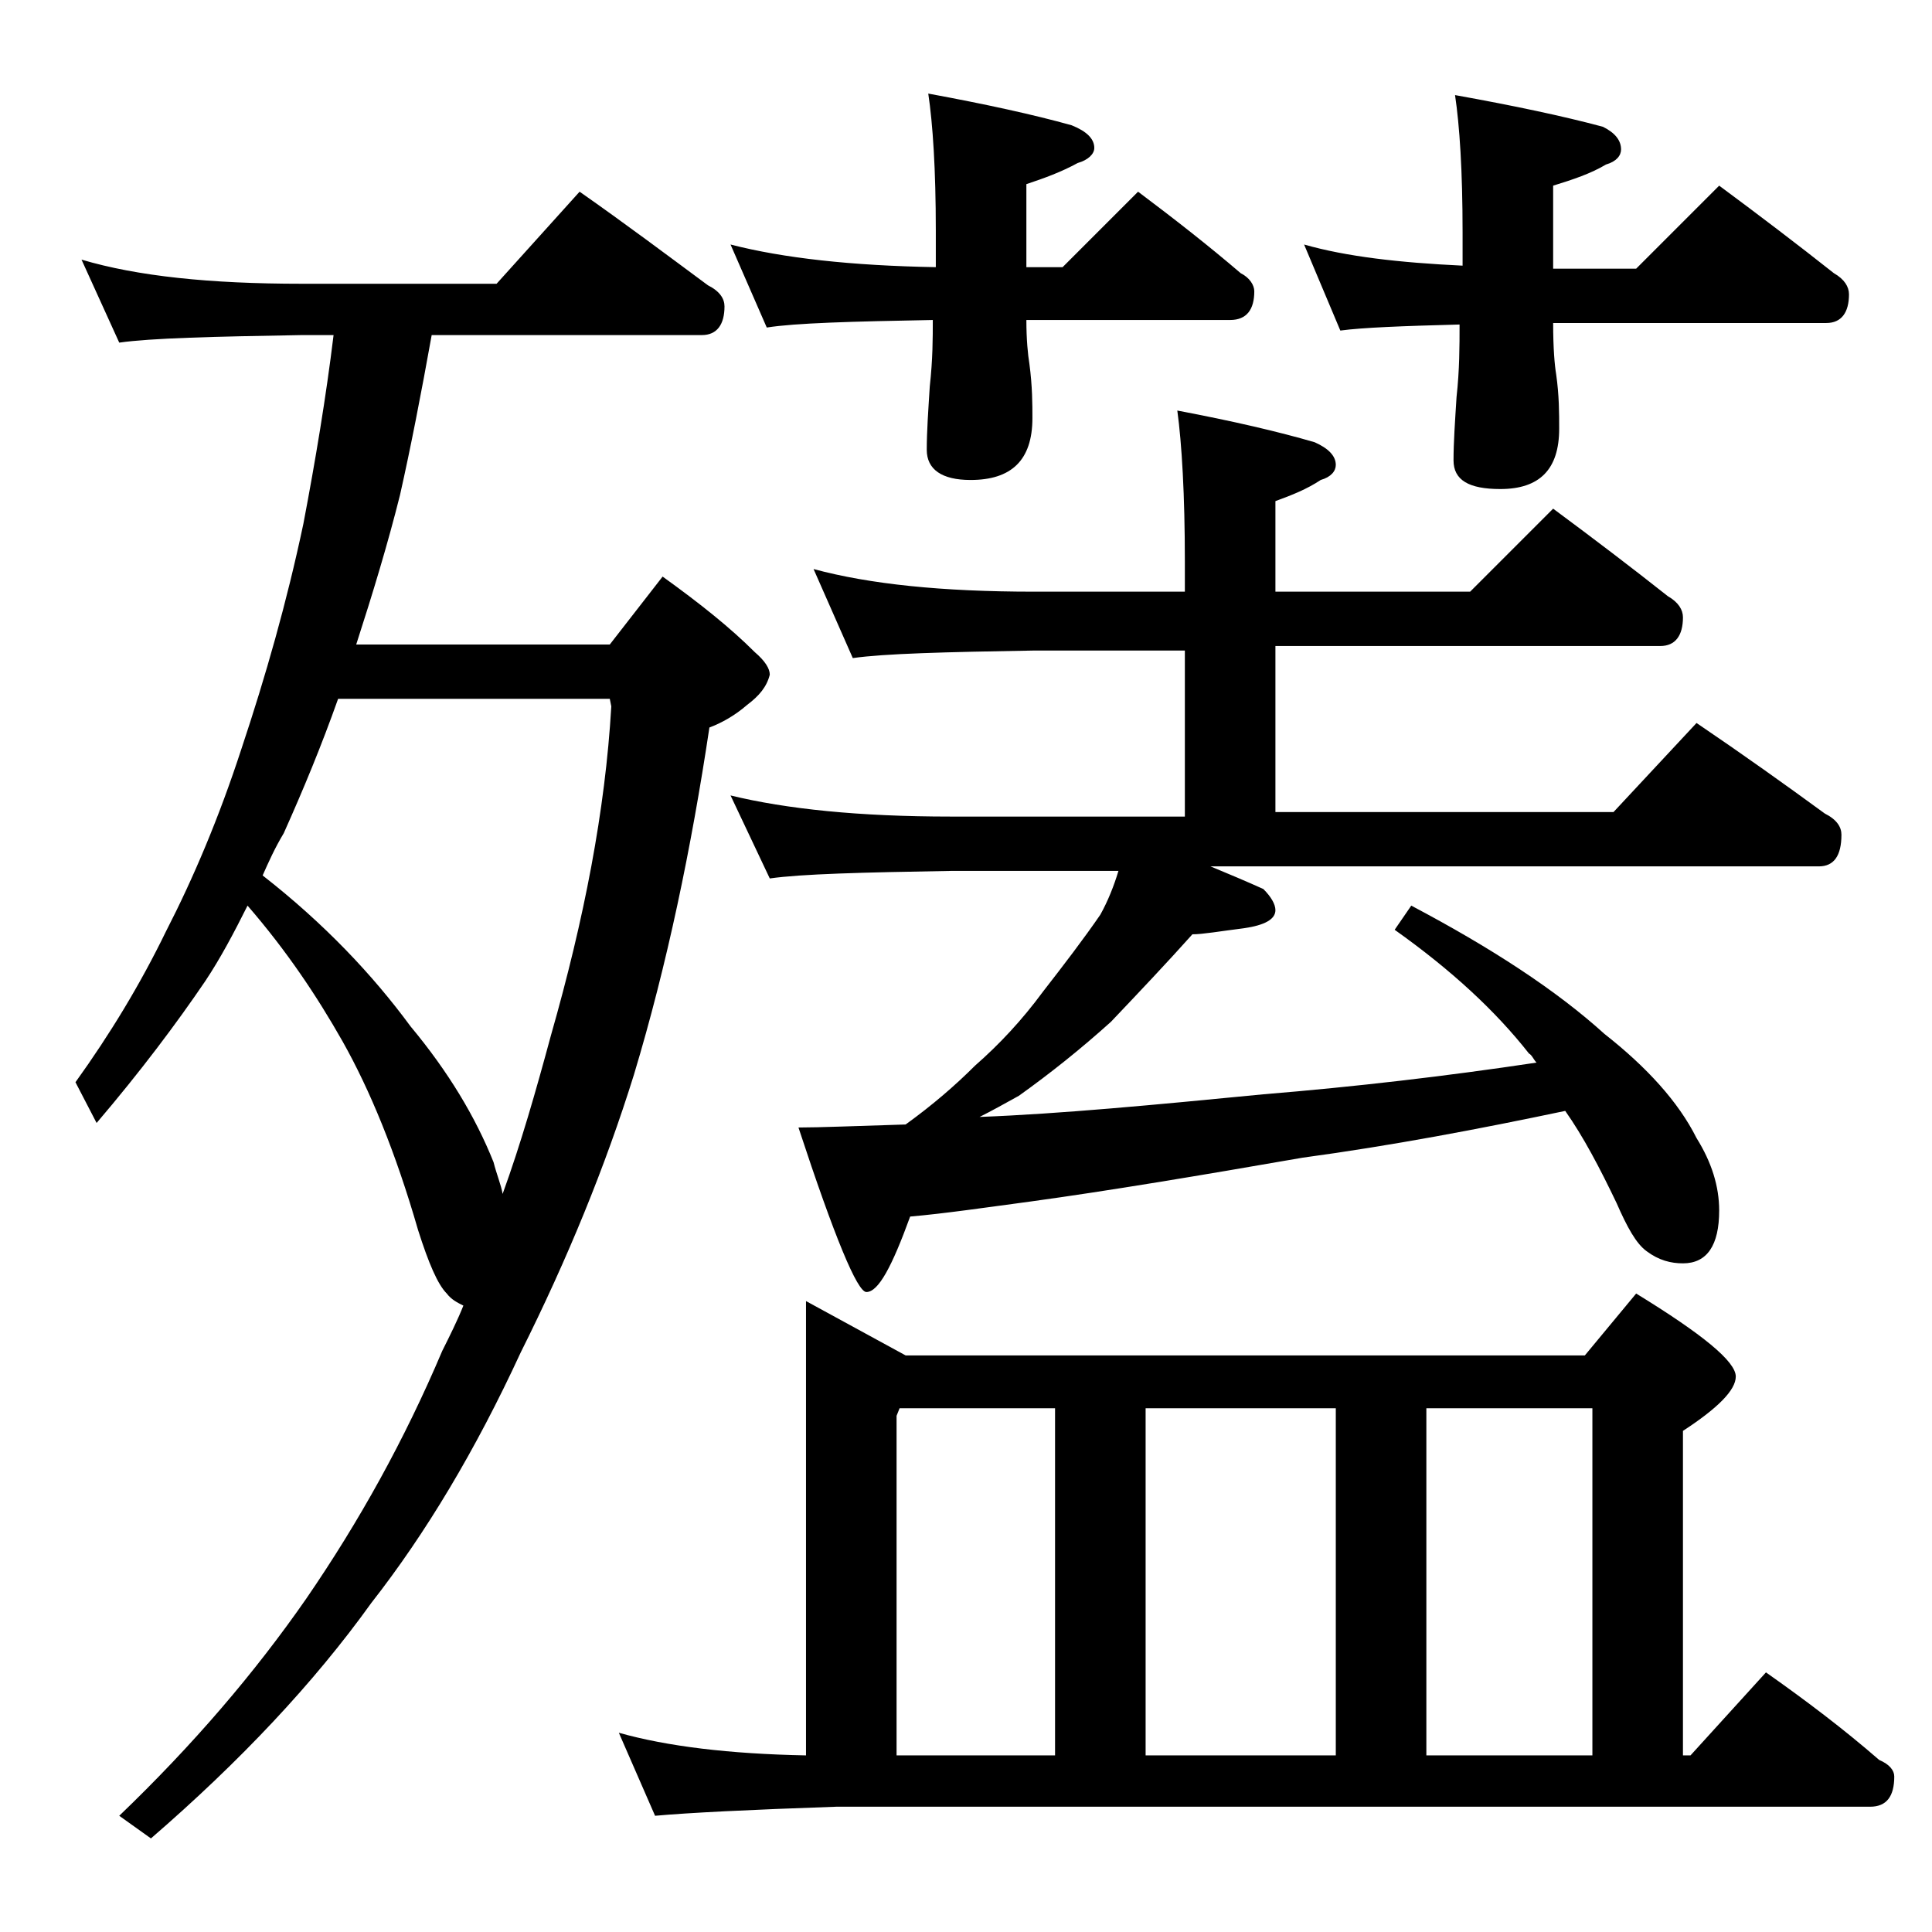 <?xml version="1.0" encoding="utf-8"?>
<!-- Generator: Adobe Illustrator 18.0.0, SVG Export Plug-In . SVG Version: 6.00 Build 0)  -->
<!DOCTYPE svg PUBLIC "-//W3C//DTD SVG 1.1//EN" "http://www.w3.org/Graphics/SVG/1.1/DTD/svg11.dtd">
<svg version="1.1" id="Layer_1" xmlns="http://www.w3.org/2000/svg" xmlns:xlink="http://www.w3.org/1999/xlink" x="0px" y="0px"
	 viewBox="0 0 128 128" enable-background="new 0 0 128 128" xml:space="preserve">
<path d="M5.4,17.2c3.7,1.1,8.5,1.6,14.6,1.6h12.9l5.5-6.1c3,2.1,5.8,4.2,8.5,6.2c0.8,0.4,1.1,0.9,1.1,1.4c0,1.2-0.5,1.9-1.5,1.9
	H28.6c-0.7,3.9-1.4,7.5-2.1,10.6c-0.8,3.2-1.8,6.5-2.9,9.9h16.8l3.5-4.5c2.5,1.8,4.5,3.4,6.1,5c0.7,0.6,1,1.1,1,1.5
	c-0.2,0.8-0.7,1.4-1.5,2c-0.8,0.7-1.7,1.2-2.5,1.5c-1.2,8-2.8,15.7-5,23c-1.9,6.1-4.4,12.2-7.5,18.4c-3,6.5-6.3,12-9.9,16.6
	c-3.8,5.3-8.7,10.5-14.6,15.6l-2.1-1.5c4.9-4.7,9-9.5,12.4-14.4c3.5-5.1,6.5-10.5,9-16.4c0.5-1,1-2,1.4-3c-0.4-0.2-0.8-0.4-1.1-0.8
	c-0.6-0.6-1.2-2-1.9-4.2c-1.5-5.2-3.2-9.3-5-12.5C21,66,19,63,16.4,60c-0.9,1.8-1.8,3.5-2.8,5c-1.9,2.8-4.3,6-7.2,9.4L5,71.7
	c2.3-3.2,4.3-6.5,6-10c1.8-3.5,3.5-7.5,5-12.1c1.6-4.8,3-9.7,4.1-14.9c0.8-4.2,1.5-8.4,2-12.5H20c-5.9,0.1-10,0.2-12.1,0.5L5.4,17.2
	z M17.4,58c4.1,3.2,7.3,6.6,9.8,10c2.5,3,4.3,6,5.5,9c0.2,0.8,0.5,1.5,0.6,2.1c1.2-3.3,2.2-6.8,3.2-10.5c2.2-7.7,3.6-14.9,4-21.8
	l-0.1-0.5h-18c-1.1,3.1-2.3,6-3.6,8.9C18.2,56.2,17.8,57.1,17.4,58z M53.4,86.2l6.6,3.6h45l3.4-4.1c4.4,2.7,6.6,4.5,6.6,5.5
	c0,0.9-1.2,2.1-3.5,3.6v21.5h0.5l5-5.5c2.7,1.9,5.2,3.8,7.5,5.8c0.7,0.3,1,0.7,1,1.1c0,1.3-0.5,2-1.6,2H55.4
	c-5.8,0.2-9.8,0.4-12,0.6l-2.4-5.5c3.2,0.9,7.3,1.4,12.4,1.5V86.2z M48.4,16.2c3.5,0.9,8,1.4,13.6,1.5v-2.4c0-4.1-0.2-7.1-0.5-9.1
	c3.8,0.7,7,1.4,9.5,2.1c1,0.4,1.5,0.9,1.5,1.5c0,0.4-0.4,0.8-1.1,1c-1.1,0.6-2.2,1-3.4,1.4v5.5h2.4l5-5c2.4,1.8,4.7,3.6,6.8,5.4
	c0.6,0.3,0.9,0.8,0.9,1.2c0,1.2-0.5,1.9-1.6,1.9H68c0,1.3,0.1,2.3,0.2,2.9c0.2,1.5,0.2,2.7,0.2,3.6c0,2.8-1.4,4.1-4.1,4.1
	c-1.9,0-2.9-0.7-2.9-2c0-1.2,0.1-2.6,0.2-4.2c0.2-1.8,0.2-3.2,0.2-4.4c-5.4,0.1-9.1,0.2-11,0.5L48.4,16.2z M53.9,37.7
	c3.7,1,8.5,1.5,14.6,1.5h10v-2c0-4.4-0.2-7.8-0.5-10c3.7,0.7,6.7,1.4,9.1,2.1c0.9,0.4,1.4,0.9,1.4,1.5c0,0.4-0.3,0.8-1,1
	c-0.9,0.6-1.9,1-3,1.4v6h12.9l5.5-5.5c2.7,2,5.2,3.9,7.6,5.8c0.7,0.4,1,0.9,1,1.4c0,1.2-0.5,1.9-1.5,1.9H84.5v11h22.4l5.5-5.9
	c3.1,2.1,5.9,4.1,8.5,6c0.8,0.4,1.1,0.9,1.1,1.4c0,1.4-0.5,2.1-1.5,2.1H80.2c1.2,0.5,2.4,1,3.5,1.5c0.5,0.5,0.8,1,0.8,1.4
	c0,0.6-0.7,1-2.1,1.2c-1.6,0.2-2.7,0.4-3.4,0.4c-1.7,1.9-3.5,3.8-5.4,5.8c-2,1.8-4,3.4-6.1,4.9c-0.9,0.5-1.8,1-2.6,1.4
	c5.3-0.2,11.6-0.8,18.8-1.5c6.1-0.5,12.1-1.2,18.1-2.1c-0.2-0.2-0.3-0.5-0.5-0.6c-2.2-2.8-5.1-5.5-8.9-8.2l1.1-1.6
	c5.3,2.8,9.6,5.6,12.8,8.5c2.8,2.2,4.9,4.5,6.1,6.9c1,1.6,1.5,3.2,1.5,4.8c0,2.3-0.8,3.5-2.4,3.5c-0.8,0-1.6-0.2-2.4-0.8
	c-0.7-0.5-1.3-1.6-2-3.2c-1.1-2.3-2.2-4.4-3.4-6.1c-5.7,1.2-11.5,2.3-17.4,3.1c-6.9,1.2-12.9,2.2-18,2.9c-3,0.4-5.7,0.8-8,1
	c-1.2,3.3-2.1,5-2.9,5c-0.6,0-2.1-3.6-4.5-10.9c1.4,0,3.8-0.1,7.1-0.2c1.8-1.3,3.3-2.6,4.6-3.9c1.6-1.4,3.1-3,4.5-4.9
	c1.4-1.8,2.7-3.5,3.8-5.1c0.5-0.9,0.9-1.9,1.2-2.9H63c-5.9,0.1-9.9,0.2-12,0.5l-2.6-5.5c3.7,0.9,8.5,1.4,14.6,1.4h15.5v-11h-10
	c-5.9,0.1-9.9,0.2-12,0.5L53.9,37.7z M59.4,116.3h10.5v-23H59.6l-0.2,0.5V116.3z M75.9,116.3h12.6v-23H75.9V116.3z M86.4,16.2
	c2.8,0.8,6.3,1.2,10.5,1.4v-2.2c0-4.1-0.2-7.1-0.5-9.1c3.9,0.7,7.2,1.4,9.8,2.1c0.8,0.4,1.2,0.9,1.2,1.5c0,0.4-0.3,0.8-1,1
	c-1,0.6-2.2,1-3.5,1.4v5.5h5.5l5.5-5.5c2.7,2,5.2,3.9,7.6,5.8c0.7,0.4,1,0.9,1,1.4c0,1.2-0.5,1.9-1.5,1.9h-18.1
	c0,1.7,0.1,2.8,0.2,3.4c0.2,1.4,0.2,2.6,0.2,3.6c0,2.7-1.3,4-3.9,4c-2.1,0-3.1-0.6-3.1-1.9c0-1.2,0.1-2.6,0.2-4.2
	c0.2-1.8,0.2-3.4,0.2-4.8c-3.8,0.1-6.4,0.2-7.9,0.4L86.4,16.2z M94.5,116.3h11v-23h-11V116.3z"/>
</svg>
